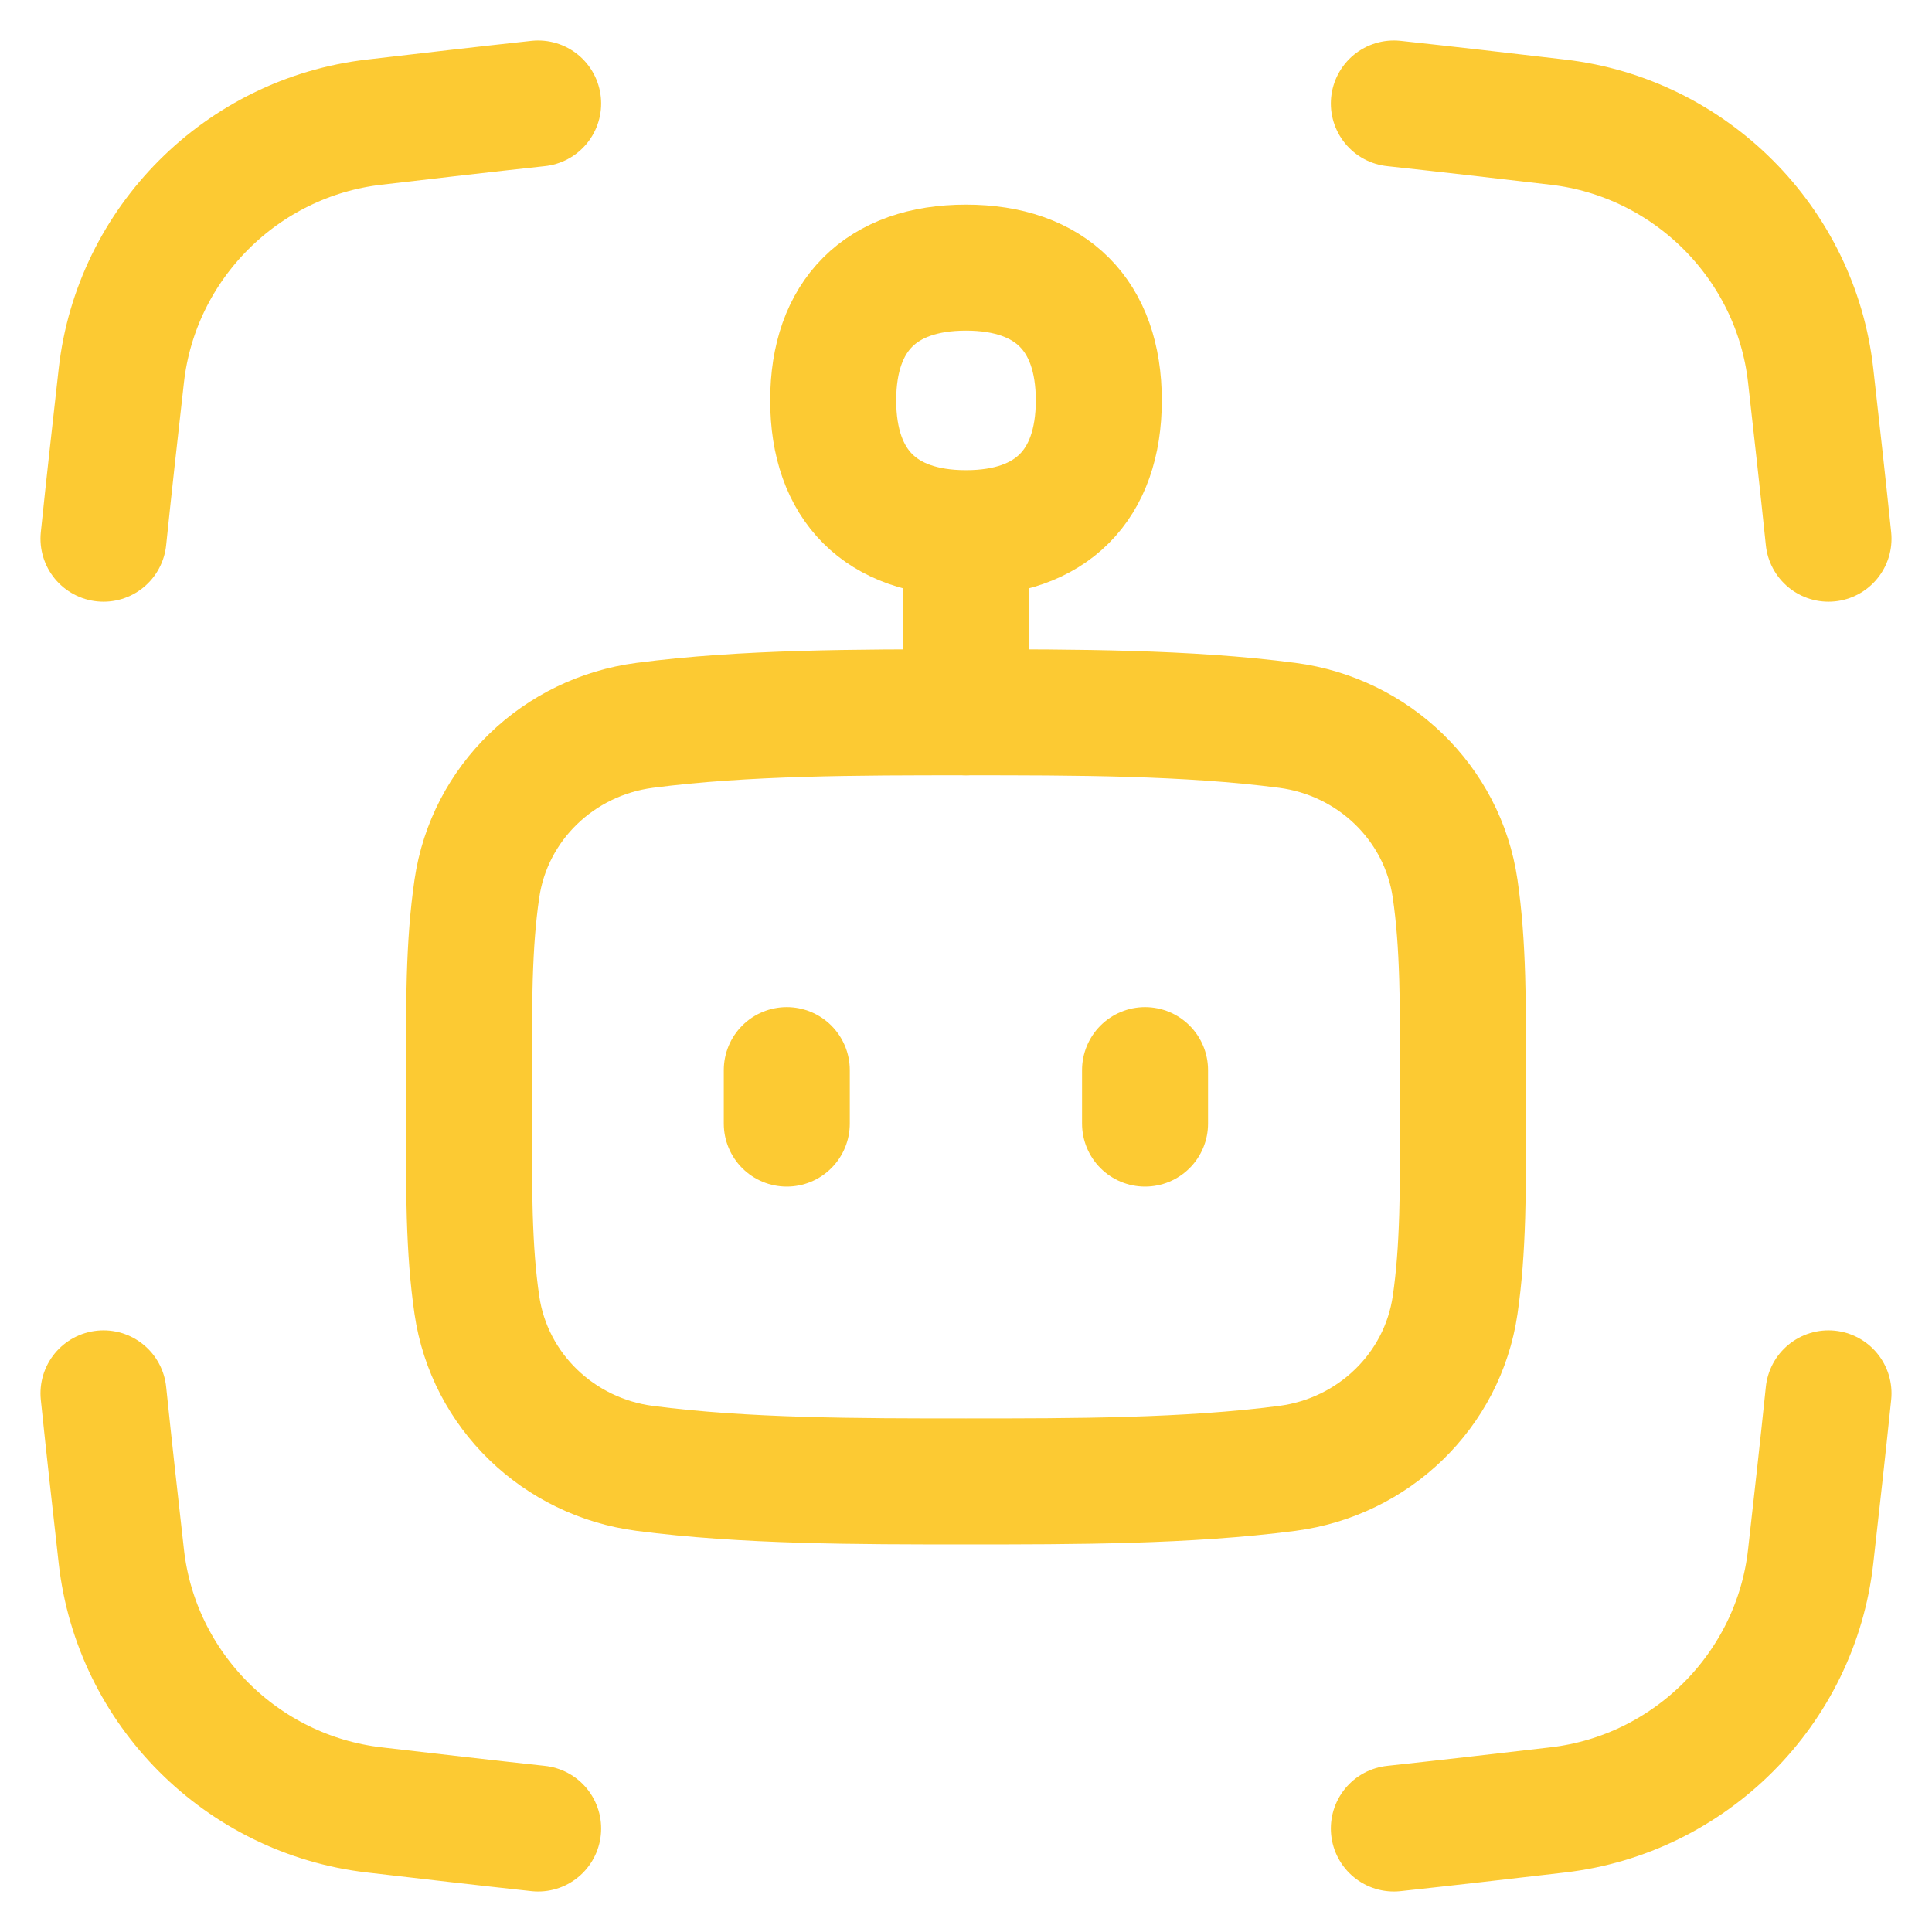 <svg width="46" height="46" viewBox="0 0 46 46" fill="none" xmlns="http://www.w3.org/2000/svg">
<g clip-path="url(#clip0_55_21)">
<path d="M22.999 16.959L22.999 12.739" stroke="#FCCA33" stroke-width="3" stroke-linecap="round" stroke-linejoin="round"/>
<path d="M23 16.959C25.584 16.959 28.268 16.959 30.65 17.27C32.7 17.538 34.348 19.114 34.646 21.16C34.838 22.482 34.838 23.828 34.838 26.116C34.838 28.403 34.838 29.749 34.646 31.071C34.348 33.117 32.7 34.693 30.65 34.961C28.268 35.272 25.584 35.272 23 35.272C20.415 35.272 17.731 35.272 15.35 34.961C13.299 34.693 11.652 33.117 11.354 31.071C11.161 29.749 11.161 28.403 11.161 26.116C11.161 23.828 11.161 22.482 11.354 21.16C11.652 19.114 13.299 17.538 15.35 17.27C17.731 16.959 20.415 16.959 23 16.959Z" stroke="#FCCA33" stroke-width="3" stroke-linecap="round" stroke-linejoin="round"/>
<path d="M27.263 26.752V25.479" stroke="#FCCA33" stroke-width="3" stroke-linecap="round" stroke-linejoin="round"/>
<path d="M18.733 26.752L18.733 25.479" stroke="#FCCA33" stroke-width="3" stroke-linecap="round" stroke-linejoin="round"/>
<path d="M23 12.695C25.023 12.695 26.162 11.557 26.162 9.533C26.162 7.51 25.023 6.372 23 6.372C20.976 6.372 19.838 7.51 19.838 9.533C19.838 11.557 20.976 12.695 23 12.695Z" stroke="#FCCA33" stroke-width="3" stroke-linecap="round" stroke-linejoin="round"/>
<path d="M33.187 2.464C34.501 2.606 35.803 2.758 37.09 2.908C40.243 3.273 42.758 5.786 43.111 8.94C43.255 10.222 43.401 11.518 43.536 12.826" stroke="#FCCA33" stroke-width="3" stroke-linecap="round" stroke-linejoin="round"/>
<path d="M33.187 43.536C34.501 43.394 35.803 43.242 37.09 43.093C40.243 42.727 42.758 40.214 43.111 37.06C43.255 35.778 43.401 34.483 43.536 33.175" stroke="#FCCA33" stroke-width="3" stroke-linecap="round" stroke-linejoin="round"/>
<path d="M12.813 2.464C11.499 2.606 10.198 2.758 8.91 2.908C5.757 3.273 3.243 5.786 2.889 8.94C2.745 10.222 2.599 11.518 2.464 12.826" stroke="#FCCA33" stroke-width="3" stroke-linecap="round" stroke-linejoin="round"/>
<path d="M12.813 43.536C11.499 43.394 10.198 43.242 8.91 43.093C5.757 42.727 3.243 40.214 2.889 37.06C2.745 35.778 2.599 34.483 2.464 33.175" stroke="#FCCA33" stroke-width="3" stroke-linecap="round" stroke-linejoin="round"/>
</g>
<defs>
<clipPath id="clip0_55_21">
<rect width="46" height="46" fill="white"/>
</clipPath>
</defs>
</svg>
